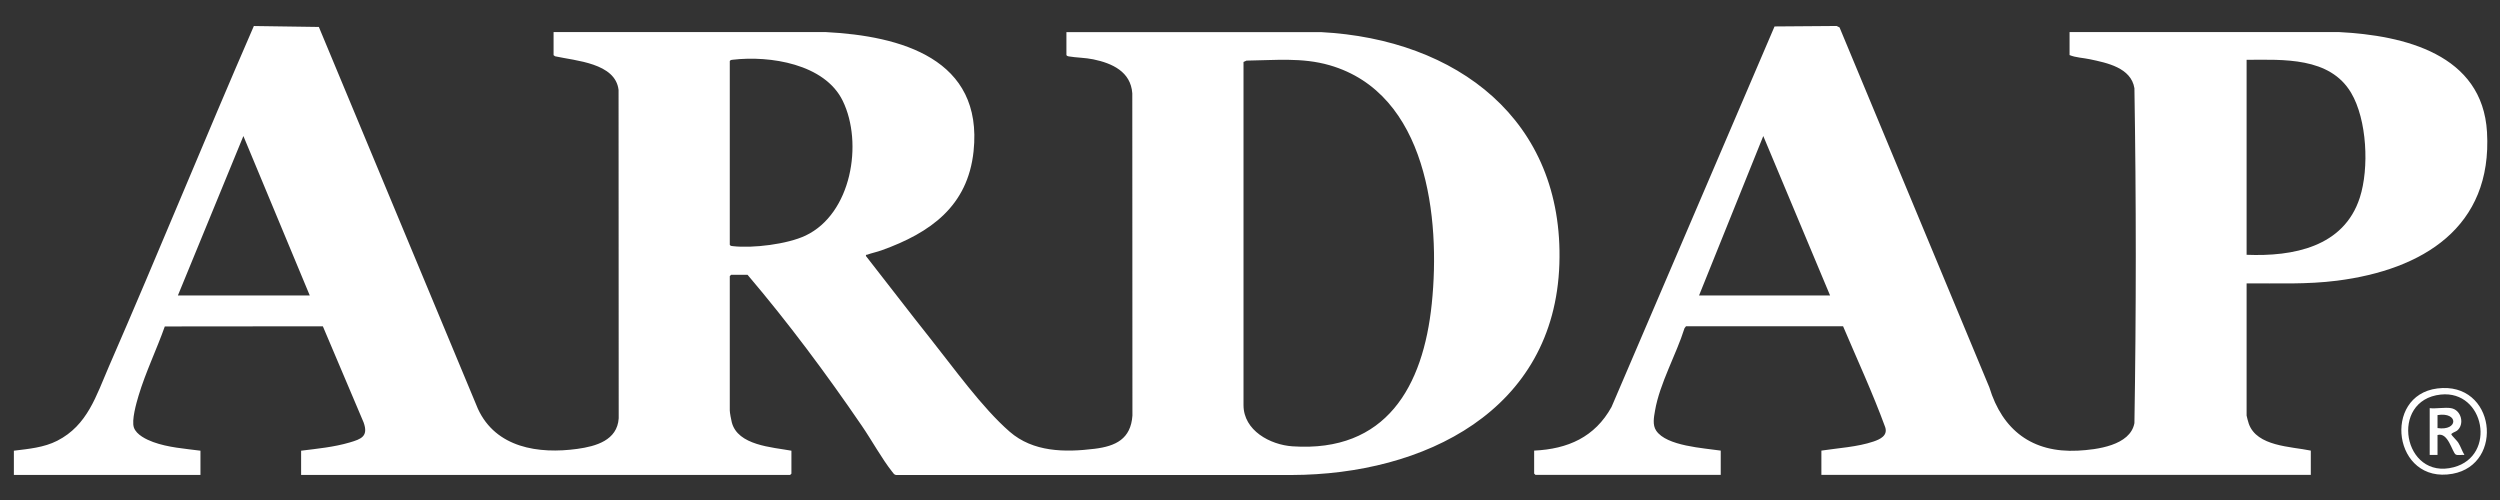 <svg xmlns="http://www.w3.org/2000/svg" fill="none" viewBox="0 0 240 48" height="48" width="240">
<rect x="0" y="0" width="240" height="48" fill="#333333" stroke="none"/>
<path fill="white" d="M53.148 3.079H79.266C86.479 3.446 94.398 5.631 93.464 14.516C92.906 19.803 89.321 22.342 84.655 24.022C84.2 24.188 83.681 24.291 83.248 24.451C83.158 24.483 83.105 24.411 83.136 24.585C85.201 27.213 87.221 29.873 89.303 32.487C91.529 35.281 94.282 39.142 96.919 41.435C99.18 43.406 102.215 43.437 105.075 43.084C107.109 42.834 108.557 42.141 108.713 39.897L108.7 8.956C108.552 6.878 106.769 6.074 104.963 5.698C104.177 5.533 103.346 5.542 102.586 5.412C102.492 5.394 102.429 5.368 102.376 5.287V3.084H126.831C139.828 3.768 150.151 11.491 149.7 25.341C149.24 39.464 136.686 45.564 124.002 45.6H86.014C85.835 45.573 85.75 45.417 85.652 45.292C84.655 44.036 83.677 42.248 82.738 40.88C79.315 35.87 75.695 31.008 71.766 26.382H70.184L70.059 26.507V39.401C70.059 39.616 70.189 40.3 70.251 40.541C70.828 42.767 74.121 42.927 75.976 43.267V45.47L75.851 45.596H28.907V43.267C30.444 43.075 32.08 42.919 33.572 42.476C34.681 42.15 35.383 41.891 34.909 40.559L30.994 31.325L15.821 31.339C15.043 33.538 13.98 35.732 13.309 37.962C13.086 38.704 12.617 40.344 12.853 41.041C13.09 41.739 14.056 42.199 14.704 42.436C16.138 42.959 17.738 43.07 19.244 43.267V45.596H1.332V43.267C2.744 43.093 4.214 42.968 5.497 42.311C8.411 40.822 9.238 37.98 10.449 35.196C15.182 24.34 19.646 13.359 24.37 2.498L30.61 2.588L45.881 39.249C47.606 42.99 51.7 43.607 55.422 43.093C57.201 42.847 59.261 42.275 59.395 40.156L59.382 8.635C59.083 6.047 55.27 5.841 53.286 5.403L53.143 5.296V3.093L53.148 3.079ZM70.059 5.864V23.5C70.13 23.62 70.224 23.616 70.345 23.629C72.258 23.852 75.583 23.446 77.335 22.615C81.746 20.518 82.881 13.734 80.901 9.676C79.172 6.127 73.898 5.318 70.345 5.734C70.224 5.748 70.13 5.743 70.059 5.864ZM119.377 5.949V38.892C119.377 41.332 121.946 42.704 124.078 42.847C133.07 43.45 136.628 37.117 137.45 29.158C138.299 20.961 137.021 8.97 127.64 6.261C124.99 5.497 122.384 5.788 119.663 5.819L119.377 5.949ZM29.738 28.366L23.365 13.059L17.077 28.366H29.738Z"></path>
<path fill="white" d="M198.682 3.079H224.55C230.78 3.397 238.32 5.189 238.753 12.684C239.285 21.846 232.55 25.899 224.367 26.945C221.471 27.316 218.588 27.191 215.674 27.204V39.893C215.674 39.96 215.844 40.568 215.884 40.679C216.658 42.865 219.929 42.86 221.837 43.258V45.587H174.853V43.258C176.462 43.012 178.312 42.91 179.854 42.387C180.493 42.172 181.244 41.819 180.98 41.01C179.778 37.725 178.303 34.543 176.935 31.321H161.856L161.713 31.508C160.918 34.042 159.331 36.809 158.884 39.414C158.777 40.04 158.621 40.787 158.992 41.341C159.984 42.829 163.564 43.012 165.19 43.258V45.587H147.403L147.278 45.461V43.258C150.518 43.106 153.106 41.962 154.706 39.07L170.357 2.539L176.319 2.494L176.596 2.632L190.978 37.189C192.229 41.292 195.098 43.486 199.469 43.263C201.279 43.169 204.501 42.78 204.904 40.621C205.078 29.926 205.078 19.164 204.904 8.469C204.582 6.498 202.271 6.034 200.613 5.685C199.983 5.551 199.25 5.528 198.678 5.287V3.084L198.682 3.079ZM215.674 24.46C220.121 24.639 225.01 23.727 226.543 18.968C227.451 16.148 227.236 11.491 225.708 8.912C223.661 5.457 219.192 5.725 215.674 5.743V24.46ZM175.688 28.366L169.275 13.059L163.108 28.366H175.688Z"></path>
<path fill="white" d="M233.984 37.292C239.566 36.581 240.469 44.577 235.441 45.484C229.756 46.512 228.661 37.966 233.984 37.292ZM234.319 37.877C229.341 38.395 230.695 46.136 235.557 44.854C239.705 43.759 238.521 37.439 234.319 37.877Z"></path>
<path fill="white" d="M235.294 39.182C236.291 39.347 236.63 40.742 235.875 41.345C235.736 41.457 235.276 41.582 235.334 41.721C235.37 41.81 235.857 42.288 235.987 42.485C236.224 42.856 236.358 43.298 236.585 43.674C236.358 43.642 235.937 43.745 235.75 43.633C235.406 43.423 235.03 41.457 234.002 41.761V43.674H233.251V39.182C233.873 39.254 234.704 39.084 235.294 39.182ZM234.002 41.095C236.005 41.394 236.036 39.522 234.002 39.848V41.095Z"></path>
</svg>

